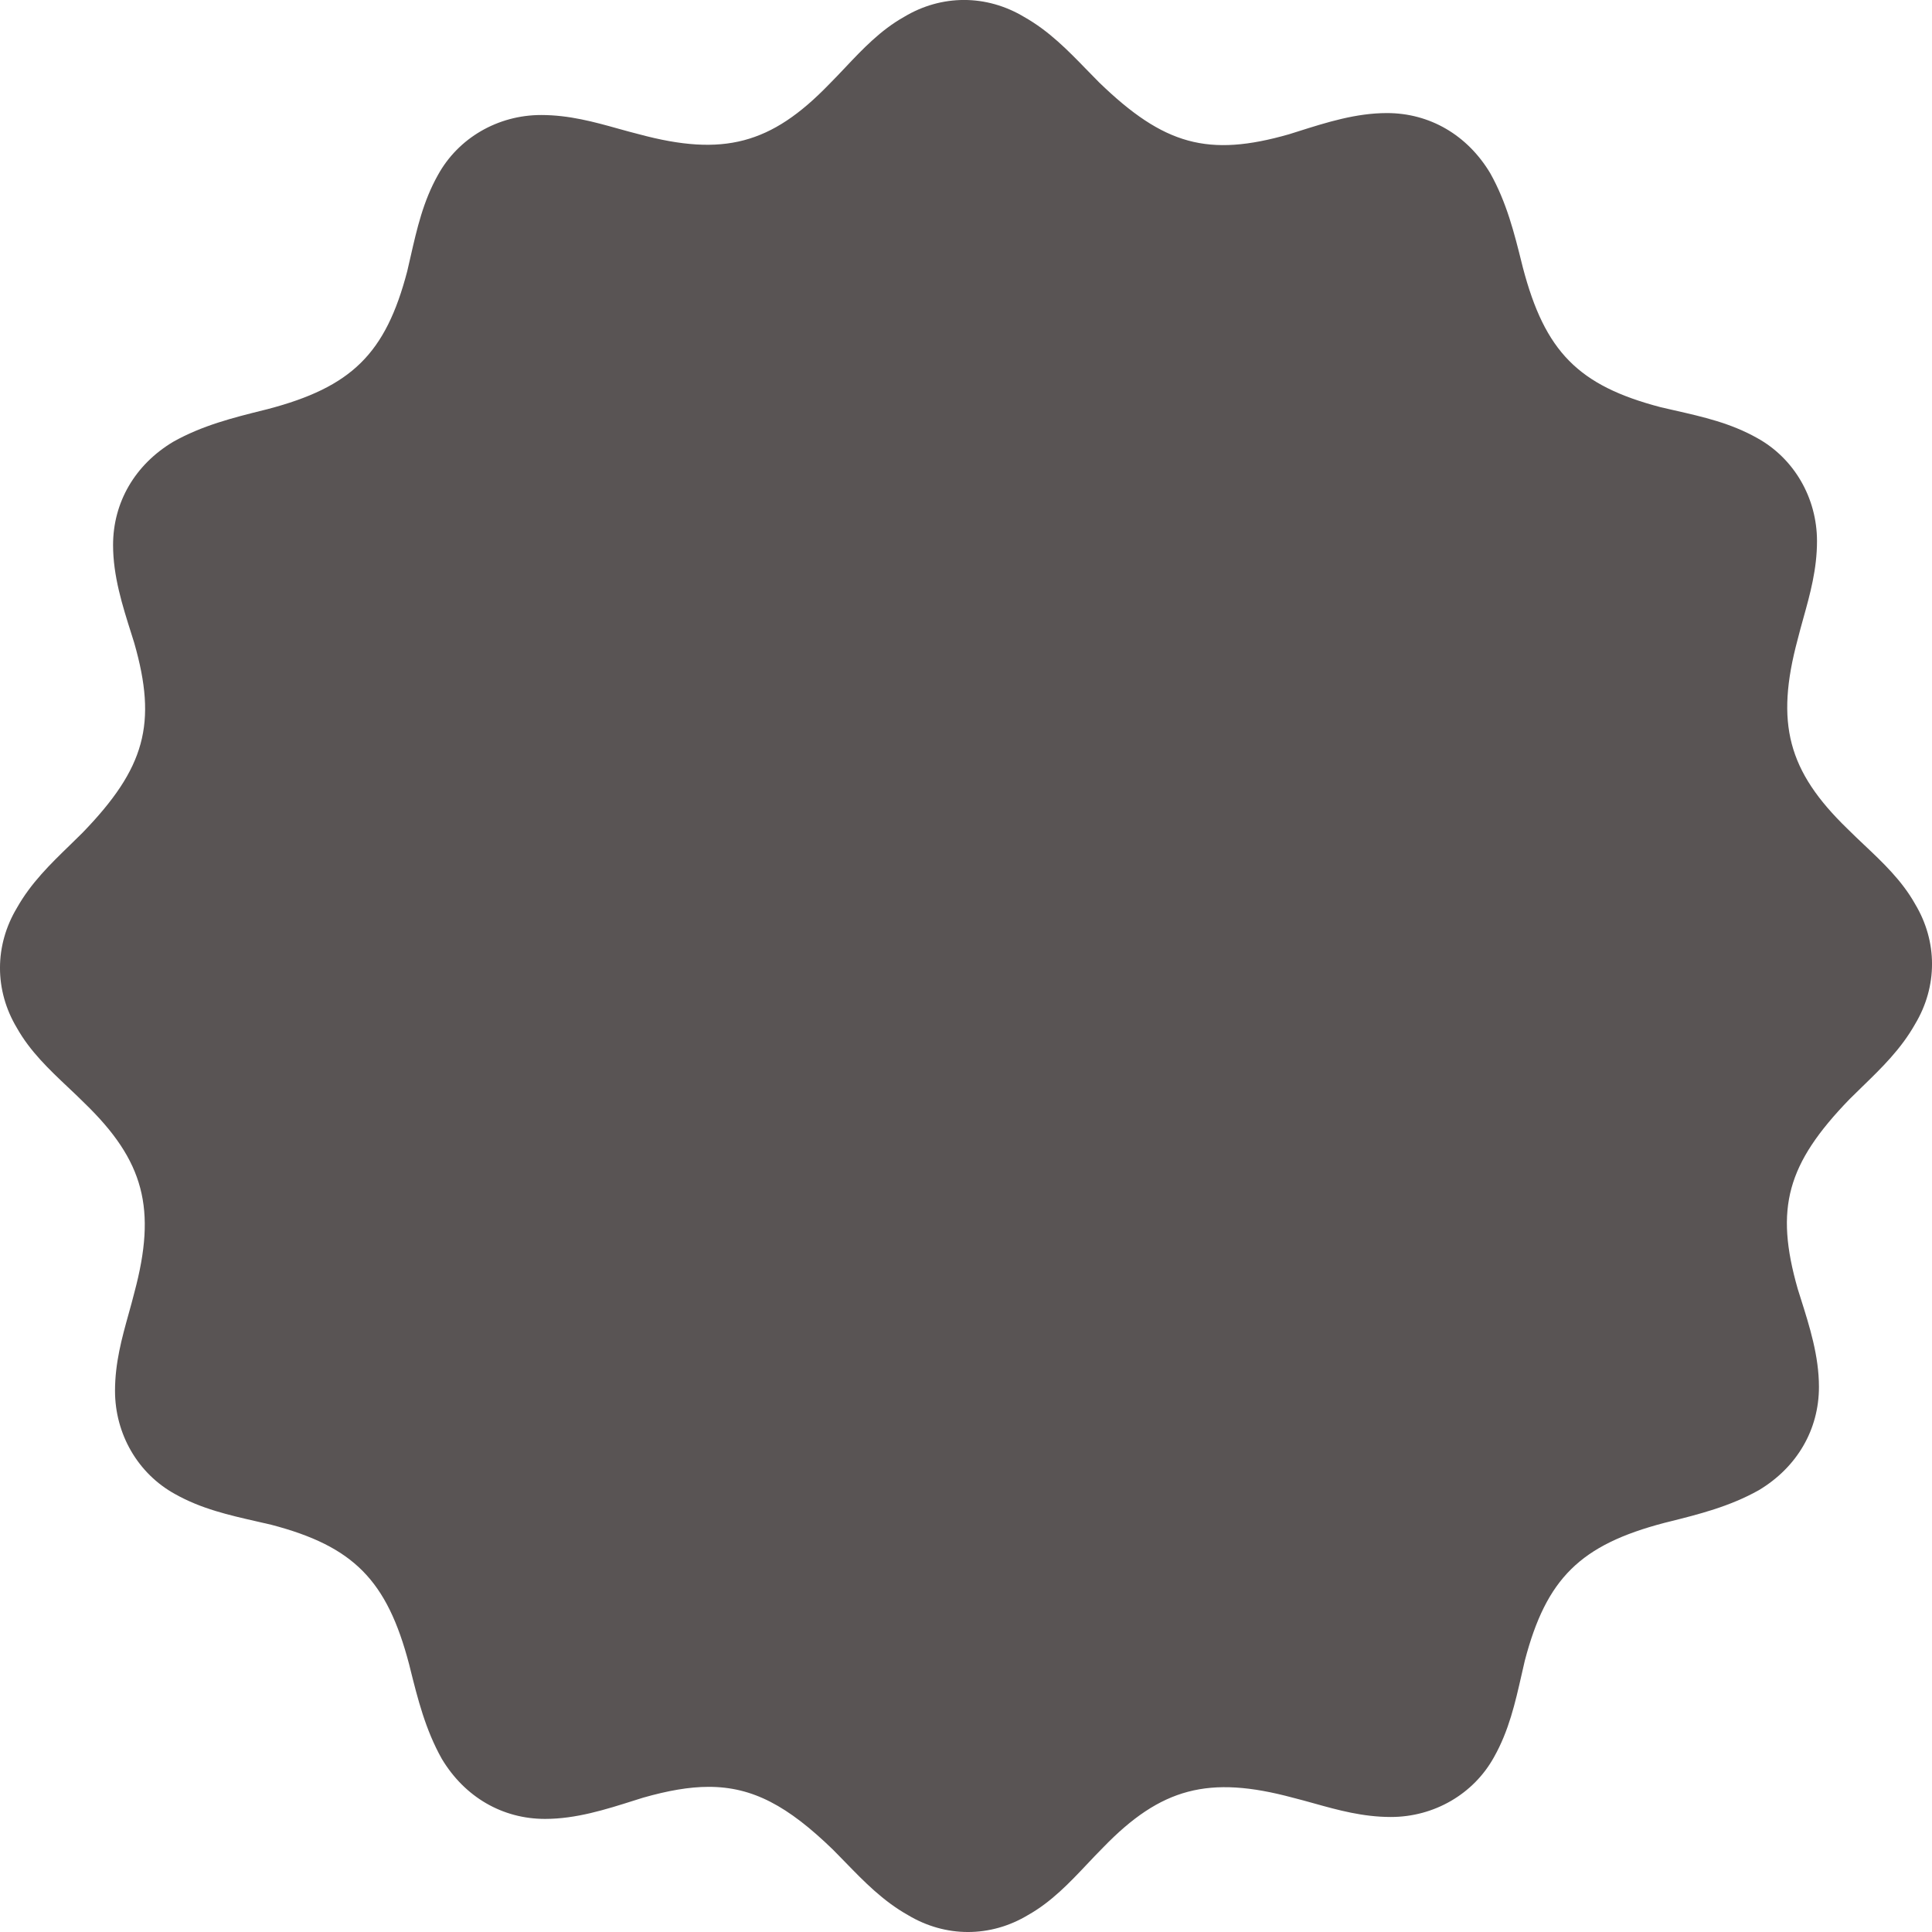 <!-- Generator: Adobe Illustrator 21.0.2, SVG Export Plug-In  -->
<svg version="1.1"
	 xmlns="http://www.w3.org/2000/svg" xmlns:xlink="http://www.w3.org/1999/xlink" xmlns:a="http://ns.adobe.com/AdobeSVGViewerExtensions/3.0/"
	 x="0px" y="0px" width="107px" height="107px" viewBox="0 0 107 107" style="overflow:scroll;enable-background:new 0 0 107 107;"
	 xml:space="preserve">
<style type="text/css">
	.st0{fill:#595454;}
</style>
<defs>
</defs>
<path class="st0" d="M39.249,98.961c2.444,0,4.385,1.061,6.873,3.468c0.239,0.239,0.471,0.478,0.703,0.717
	c1.019,1.05,2.073,2.136,3.455,2.914c2.085,1.253,4.571,1.254,6.651,0.003c1.304-0.733,2.307-1.795,3.276-2.821
	c0.294-0.312,0.586-0.621,0.884-0.919c3.204-3.311,5.854-4.012,10.501-2.764c0.388,0.097,0.78,0.206,1.176,0.316
	c1.332,0.372,2.71,0.755,4.264,0.755c2.396,0,4.586-1.273,5.714-3.322c0.82-1.459,1.164-2.971,1.528-4.573l0.174-0.76
	c1.194-4.56,3.074-6.414,7.739-7.636l0.246-0.061c1.655-0.414,3.366-0.841,4.981-1.75c2.111-1.266,3.325-3.351,3.325-5.715
	c0-1.715-0.516-3.344-1.015-4.92l-0.16-0.508c-1.276-4.465-0.606-6.919,2.867-10.507c0.239-0.239,0.478-0.471,0.717-0.703
	c1.05-1.019,2.136-2.073,2.914-3.455c1.252-2.086,1.252-4.571,0.003-6.651l-0.003-0.006c-0.729-1.297-1.79-2.299-2.815-3.266
	c-0.312-0.296-0.623-0.589-0.922-0.888c-3.312-3.206-4.01-5.856-2.764-10.5c0.097-0.388,0.205-0.778,0.315-1.173
	c0.372-1.333,0.755-2.712,0.755-4.267c0-2.397-1.272-4.587-3.321-5.714c-1.46-0.82-2.972-1.164-4.575-1.528l-0.758-0.174
	c-4.56-1.194-6.414-3.073-7.637-7.738l-0.059-0.236c-0.413-1.658-0.84-3.373-1.751-4.992c-1.266-2.111-3.351-3.325-5.715-3.325
	c-1.715,0-3.344,0.516-4.92,1.015l-0.508,0.16c-4.468,1.276-6.919,0.605-10.508-2.867c-0.239-0.239-0.471-0.478-0.703-0.717
	c-1.019-1.05-2.073-2.136-3.455-2.914c-2.086-1.253-4.572-1.254-6.651-0.003c-1.303,0.732-2.305,1.793-3.272,2.818
	c-0.296,0.312-0.589,0.623-0.888,0.922c-3.205,3.311-5.855,4.011-10.501,2.764c-0.387-0.097-0.778-0.205-1.173-0.315
	c-1.333-0.372-2.712-0.755-4.267-0.755c-2.397,0-4.587,1.272-5.714,3.321c-0.818,1.456-1.161,2.965-1.525,4.564l-0.177,0.769
	c-1.194,4.56-3.074,6.414-7.739,7.637l-0.238,0.059c-1.657,0.414-3.371,0.84-4.989,1.751c-2.111,1.266-3.325,3.351-3.325,5.715
	c0,1.714,0.516,3.343,1.015,4.918l0.16,0.511c1.276,4.465,0.606,6.918-2.867,10.506c-0.239,0.239-0.478,0.471-0.717,0.703
	c-1.05,1.019-2.136,2.073-2.914,3.455c-1.252,2.086-1.252,4.571-0.003,6.651c0.733,1.304,1.795,2.307,2.821,3.276
	c0.312,0.294,0.621,0.586,0.919,0.884c3.312,3.206,4.01,5.856,2.764,10.5c-0.097,0.388-0.205,0.779-0.316,1.175
	c-0.371,1.333-0.754,2.711-0.754,4.265c0,2.397,1.272,4.587,3.321,5.714c1.458,0.82,2.969,1.163,4.571,1.527l0.762,0.175
	c4.56,1.194,6.414,3.074,7.637,7.739l0.059,0.238c0.414,1.657,0.84,3.371,1.751,4.991c1.266,2.109,3.351,3.323,5.715,3.323
	c1.715,0,3.344-0.516,4.92-1.015l0.508-0.16C36.985,99.171,38.167,98.961,39.249,98.961z"/>
</svg>